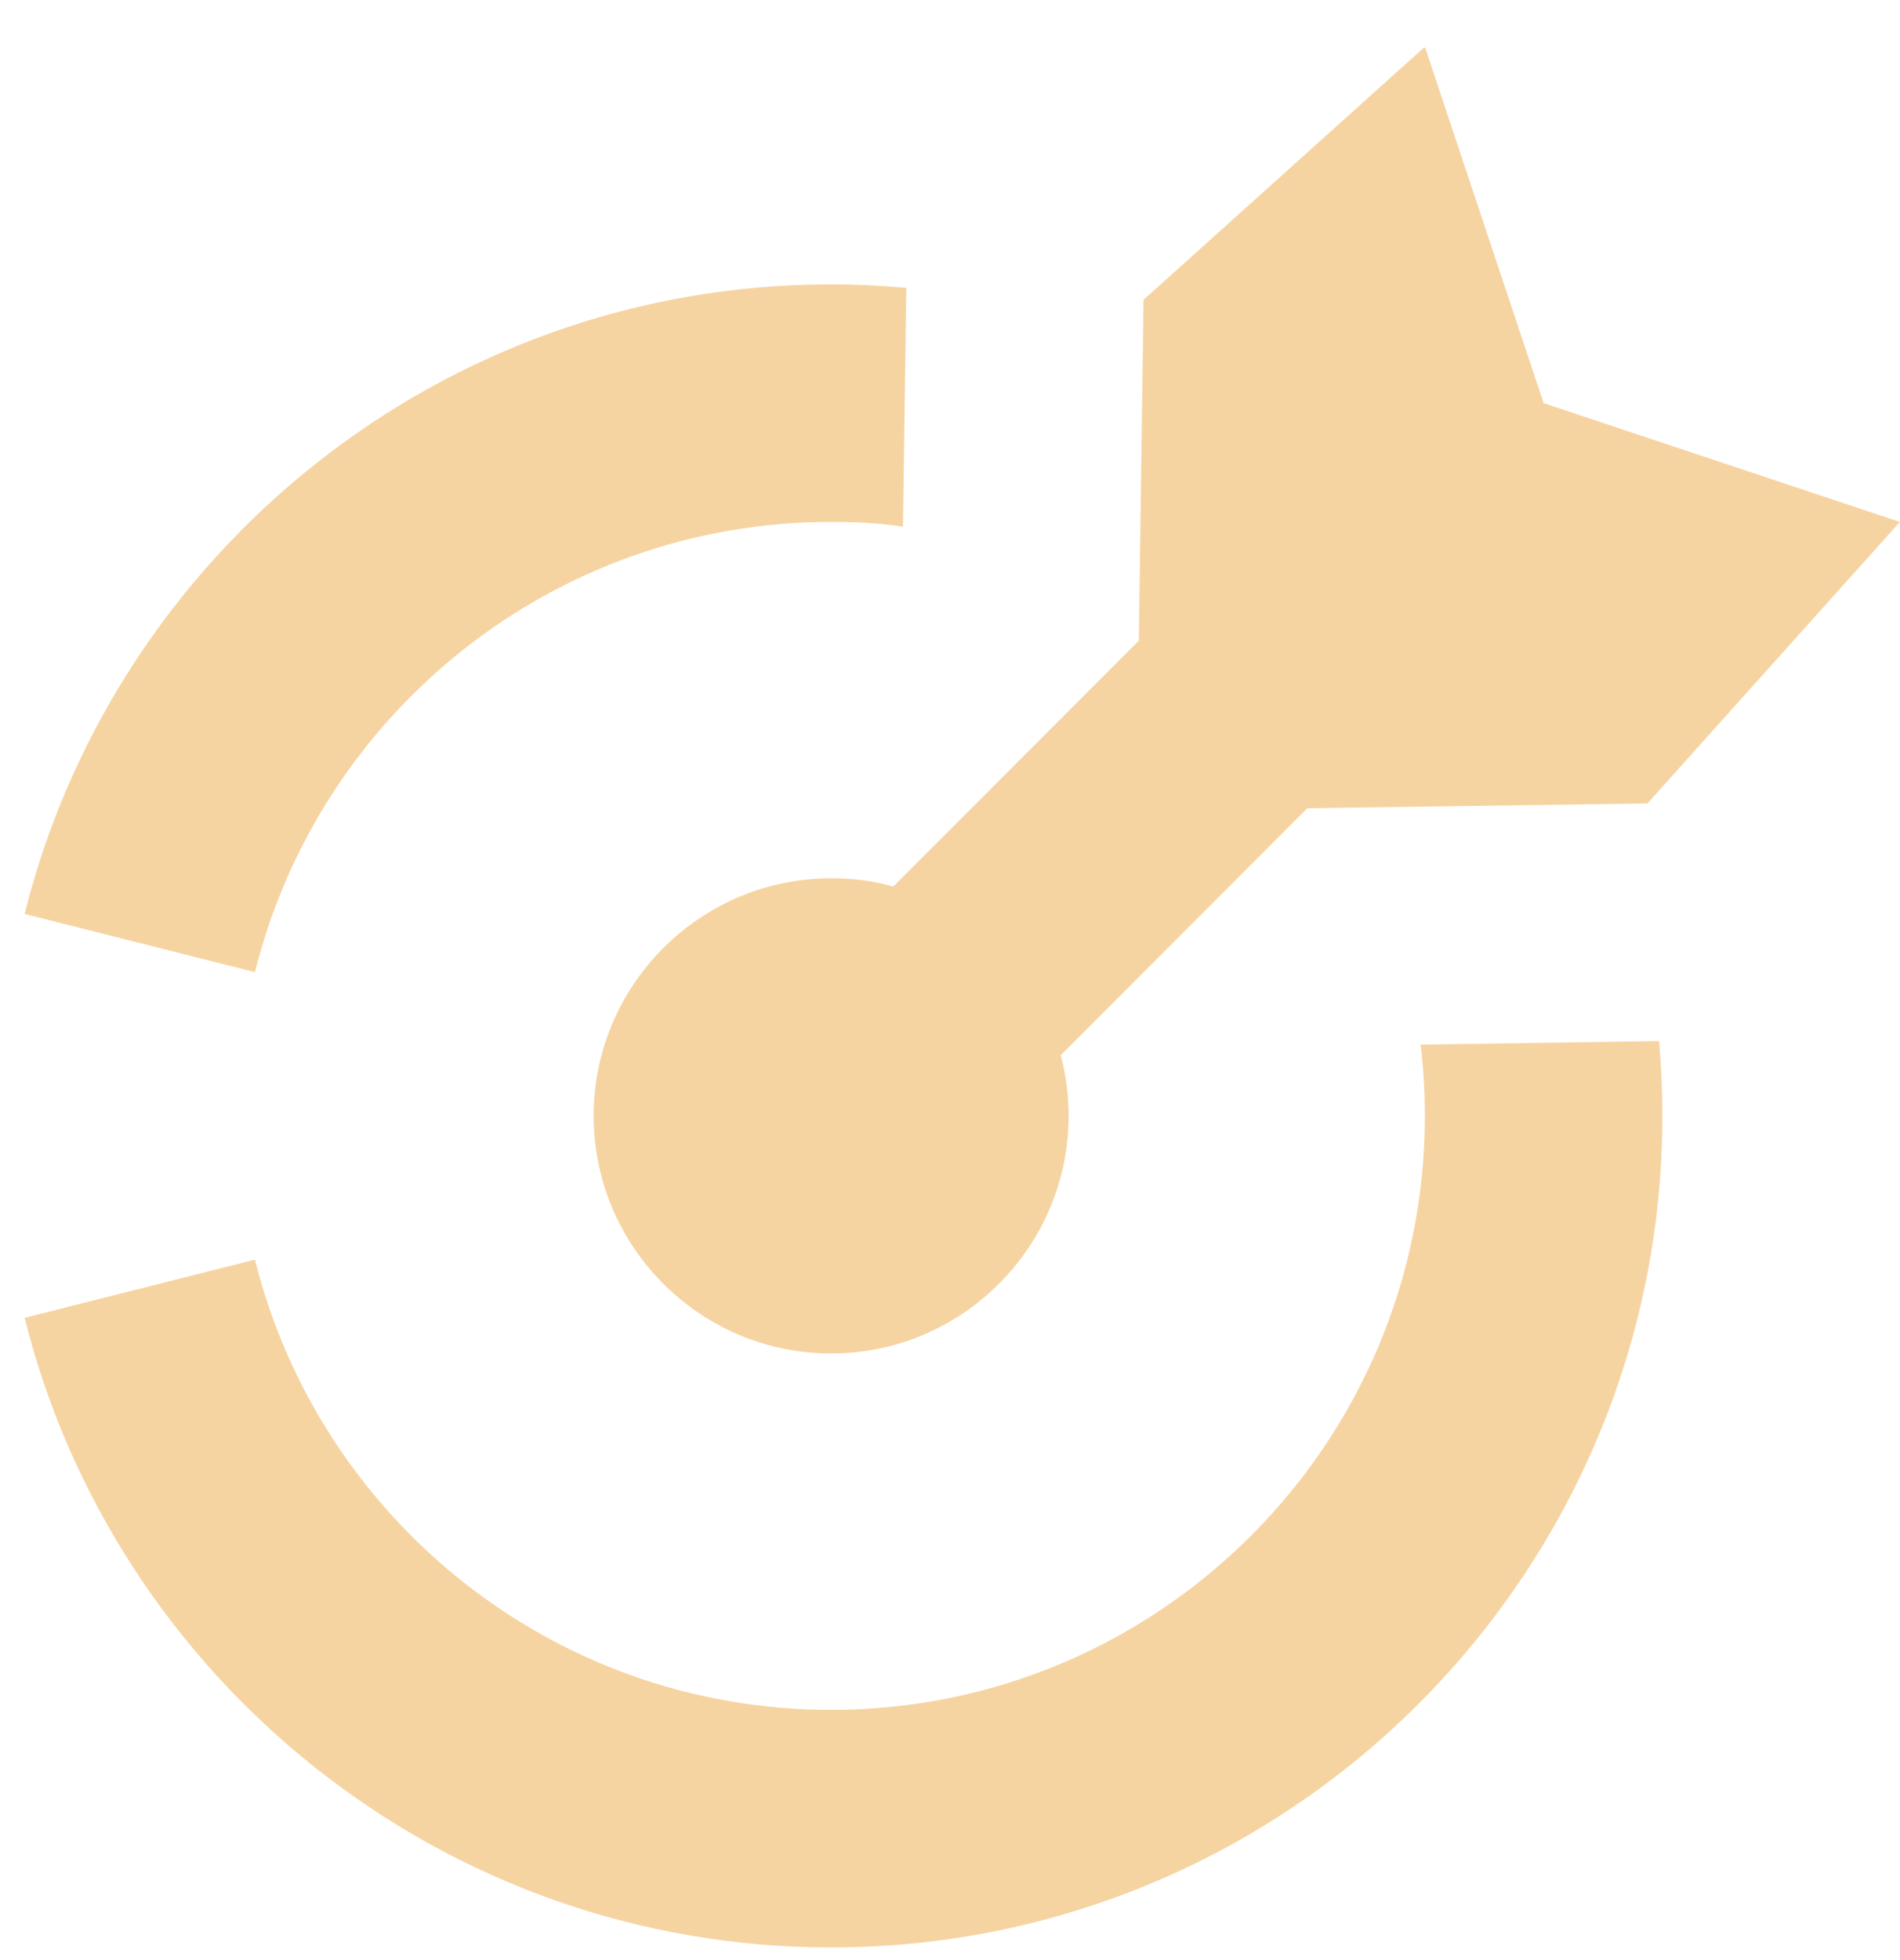 <?xml version="1.0" encoding="UTF-8"?> <svg xmlns="http://www.w3.org/2000/svg" width="32" height="33" viewBox="0 0 32 33" fill="none"> <g clip-path="url(#clip0_241_219)"> <path fill-rule="evenodd" clip-rule="evenodd" d="M27.942 17.527C27.98 17.947 27.998 18.367 27.998 18.787C27.998 26.507 21.724 32.787 13.998 32.787C7.442 32.787 1.934 28.267 0.414 22.187L4.294 21.207C5.38 25.567 9.316 28.787 13.998 28.787C19.518 28.787 23.998 24.307 23.998 18.787C23.998 18.387 23.974 17.987 23.926 17.587L27.942 17.527ZM17.864 17.767C17.952 18.087 17.998 18.427 17.998 18.787C17.998 20.987 16.206 22.787 13.998 22.787C11.79 22.787 9.998 20.987 9.998 18.787C9.998 16.587 11.79 14.787 13.998 14.787C14.36 14.787 14.71 14.827 15.042 14.927L19.18 10.787L19.26 5.047L23.998 0.787L25.998 6.787L31.998 8.787L27.746 13.527L22.018 13.607L17.864 17.767ZM15.208 8.867C14.812 8.807 14.408 8.787 13.998 8.787C9.316 8.787 5.38 12.007 4.294 16.367L0.414 15.387C1.934 9.307 7.442 4.787 13.998 4.787C14.424 4.787 14.846 4.807 15.264 4.847L15.208 8.867Z" fill="#F6D4A2"></path> </g> <defs> <clipPath id="clip0_241_219"> <rect width="32" height="32" fill="white" transform="translate(0 0.803)"></rect> </clipPath> </defs> </svg> 